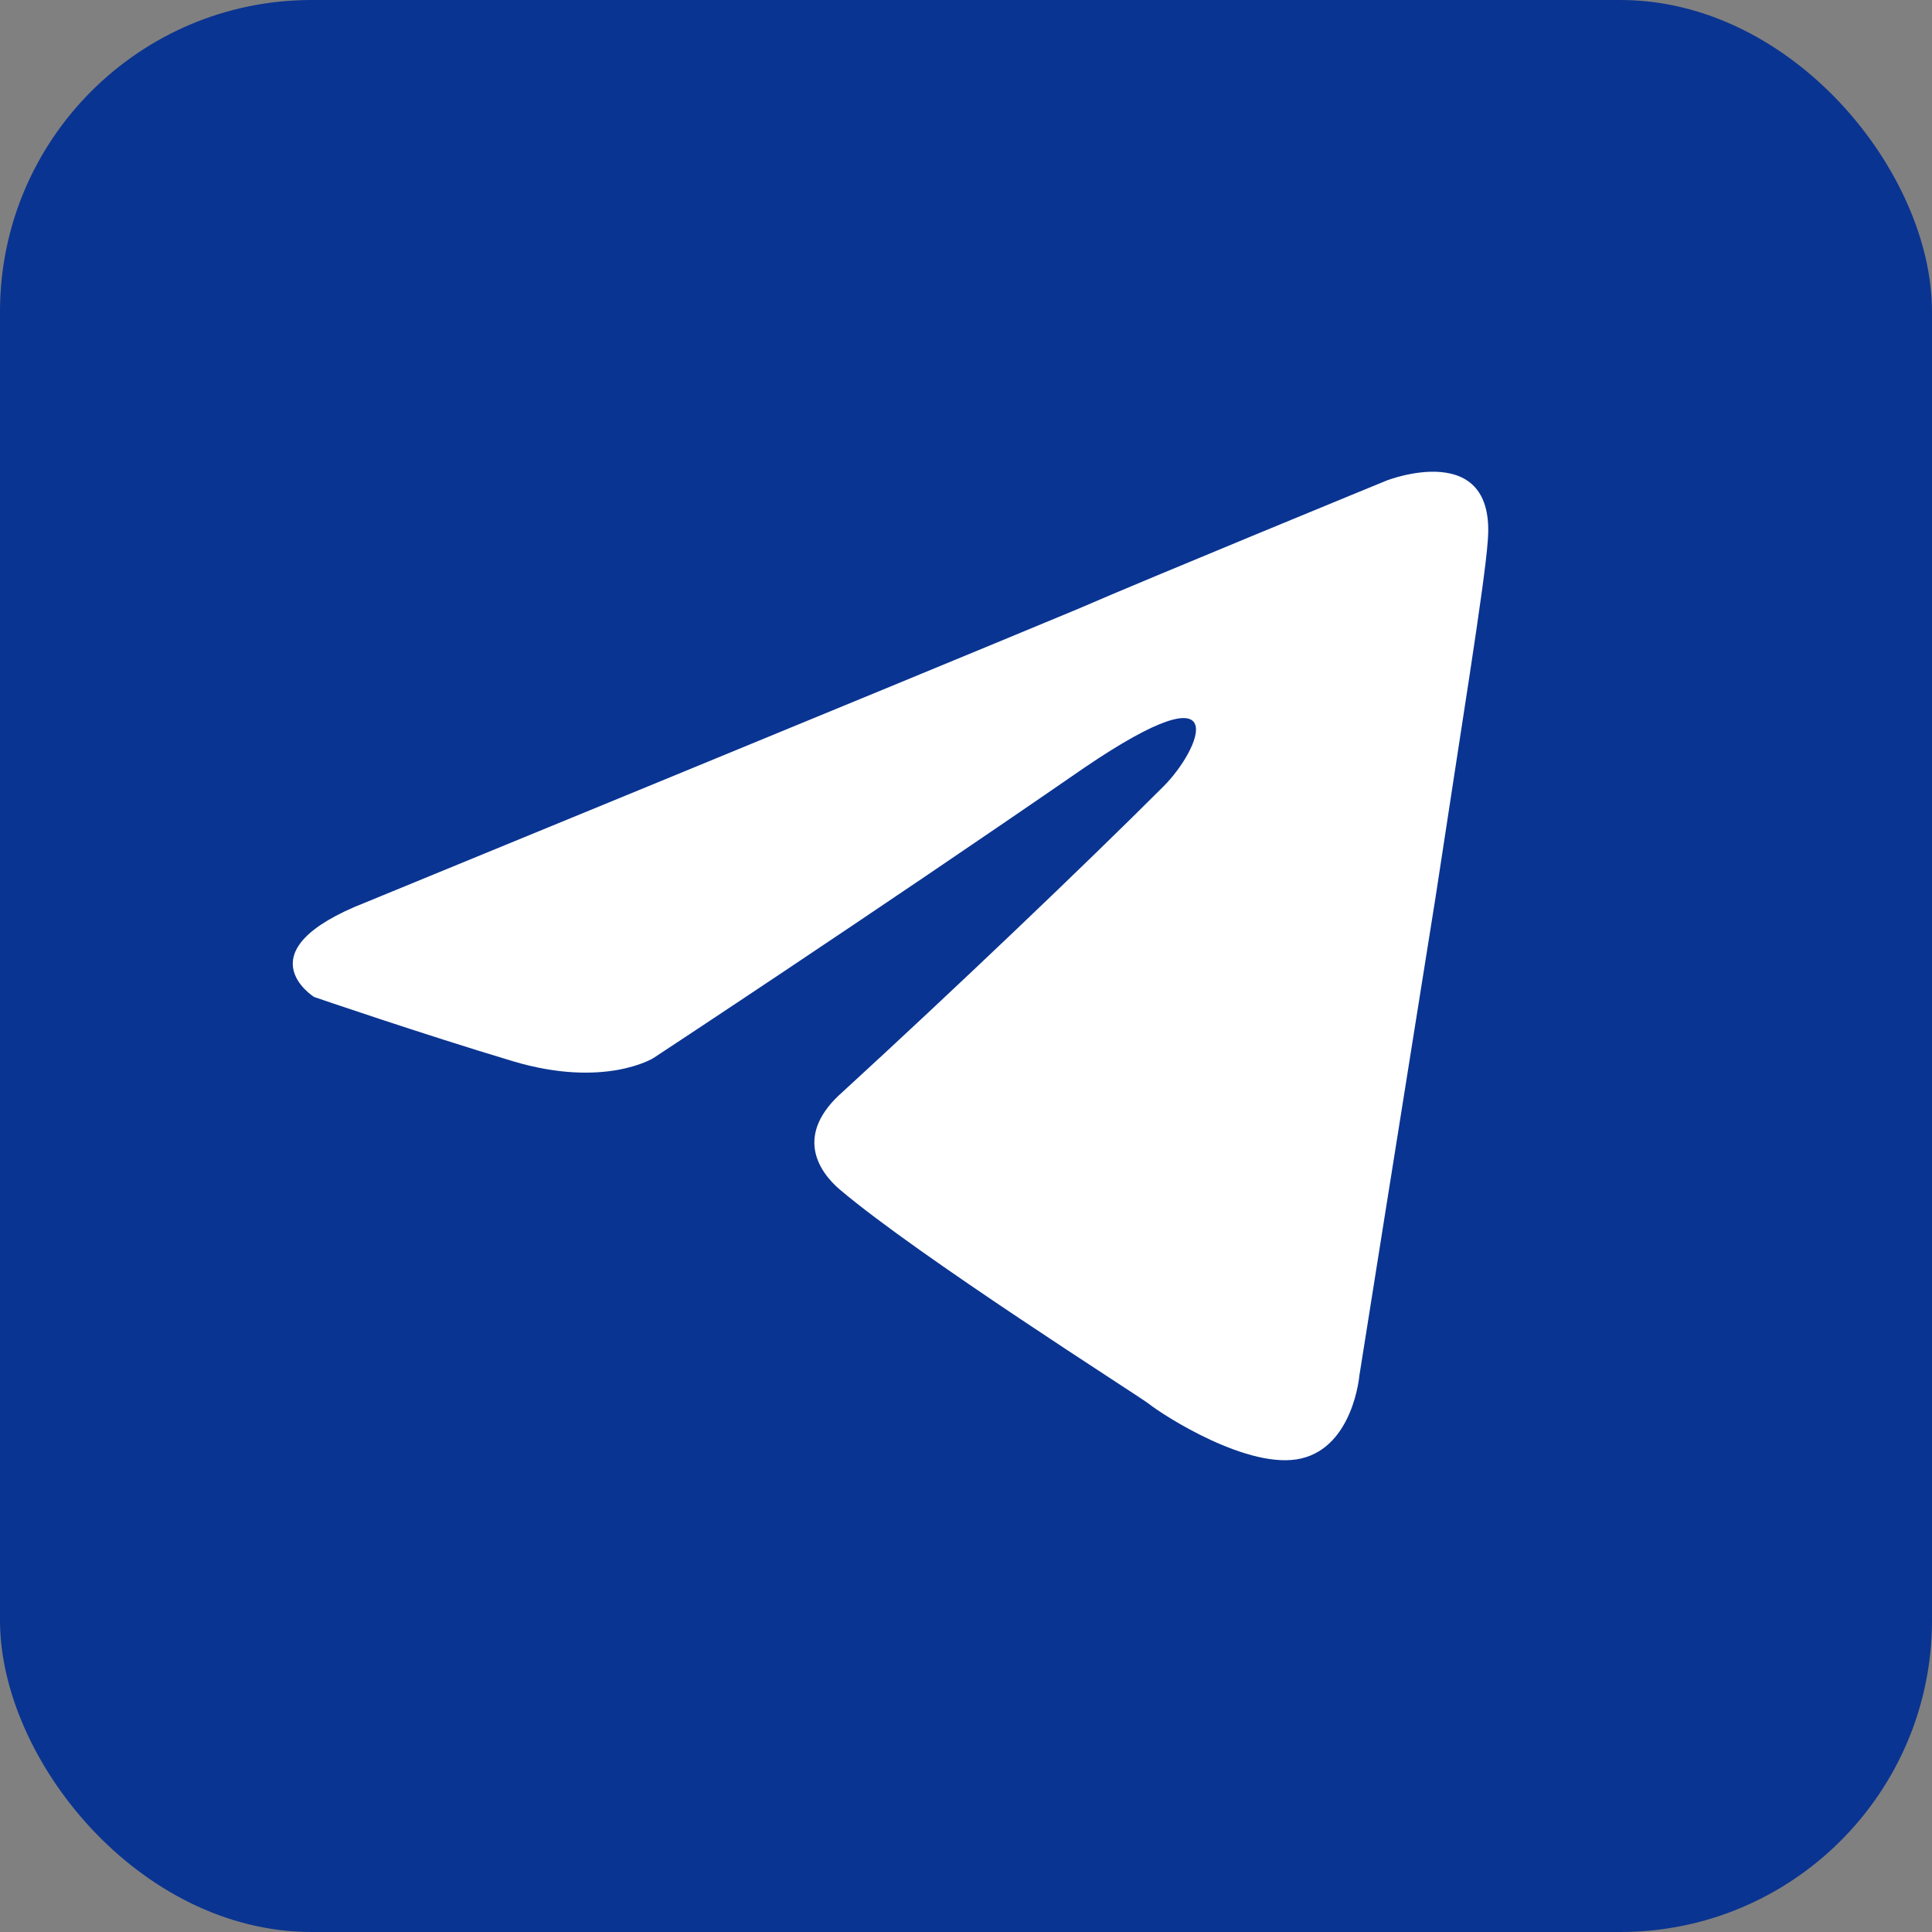 <?xml version="1.0" encoding="UTF-8"?> <svg xmlns="http://www.w3.org/2000/svg" width="31" height="31" viewBox="0 0 31 31" fill="none"><rect x="0" y="0" width="31" height="31" fill="#808080" stroke="none"/><rect width="31" height="31" rx="5" fill="#0A3491"></rect><path d="M5.873 14.477C5.873 14.477 14.357 10.995 17.3 9.769C18.427 9.279 22.253 7.709 22.253 7.709C22.253 7.709 24.018 7.023 23.871 8.69C23.822 9.377 23.43 11.78 23.037 14.379C22.449 18.057 21.811 22.078 21.811 22.078C21.811 22.078 21.713 23.206 20.88 23.402C20.046 23.598 18.673 22.716 18.427 22.52C18.231 22.372 14.749 20.166 13.475 19.087C13.131 18.793 12.739 18.204 13.524 17.517C15.289 15.899 17.398 13.889 18.673 12.614C19.261 12.025 19.85 10.652 17.398 12.319C13.916 14.722 10.483 16.978 10.483 16.978C10.483 16.978 9.698 17.468 8.227 17.027C6.756 16.586 5.04 15.997 5.04 15.997C5.04 15.997 3.863 15.262 5.873 14.477Z" fill="white"></path></svg> 